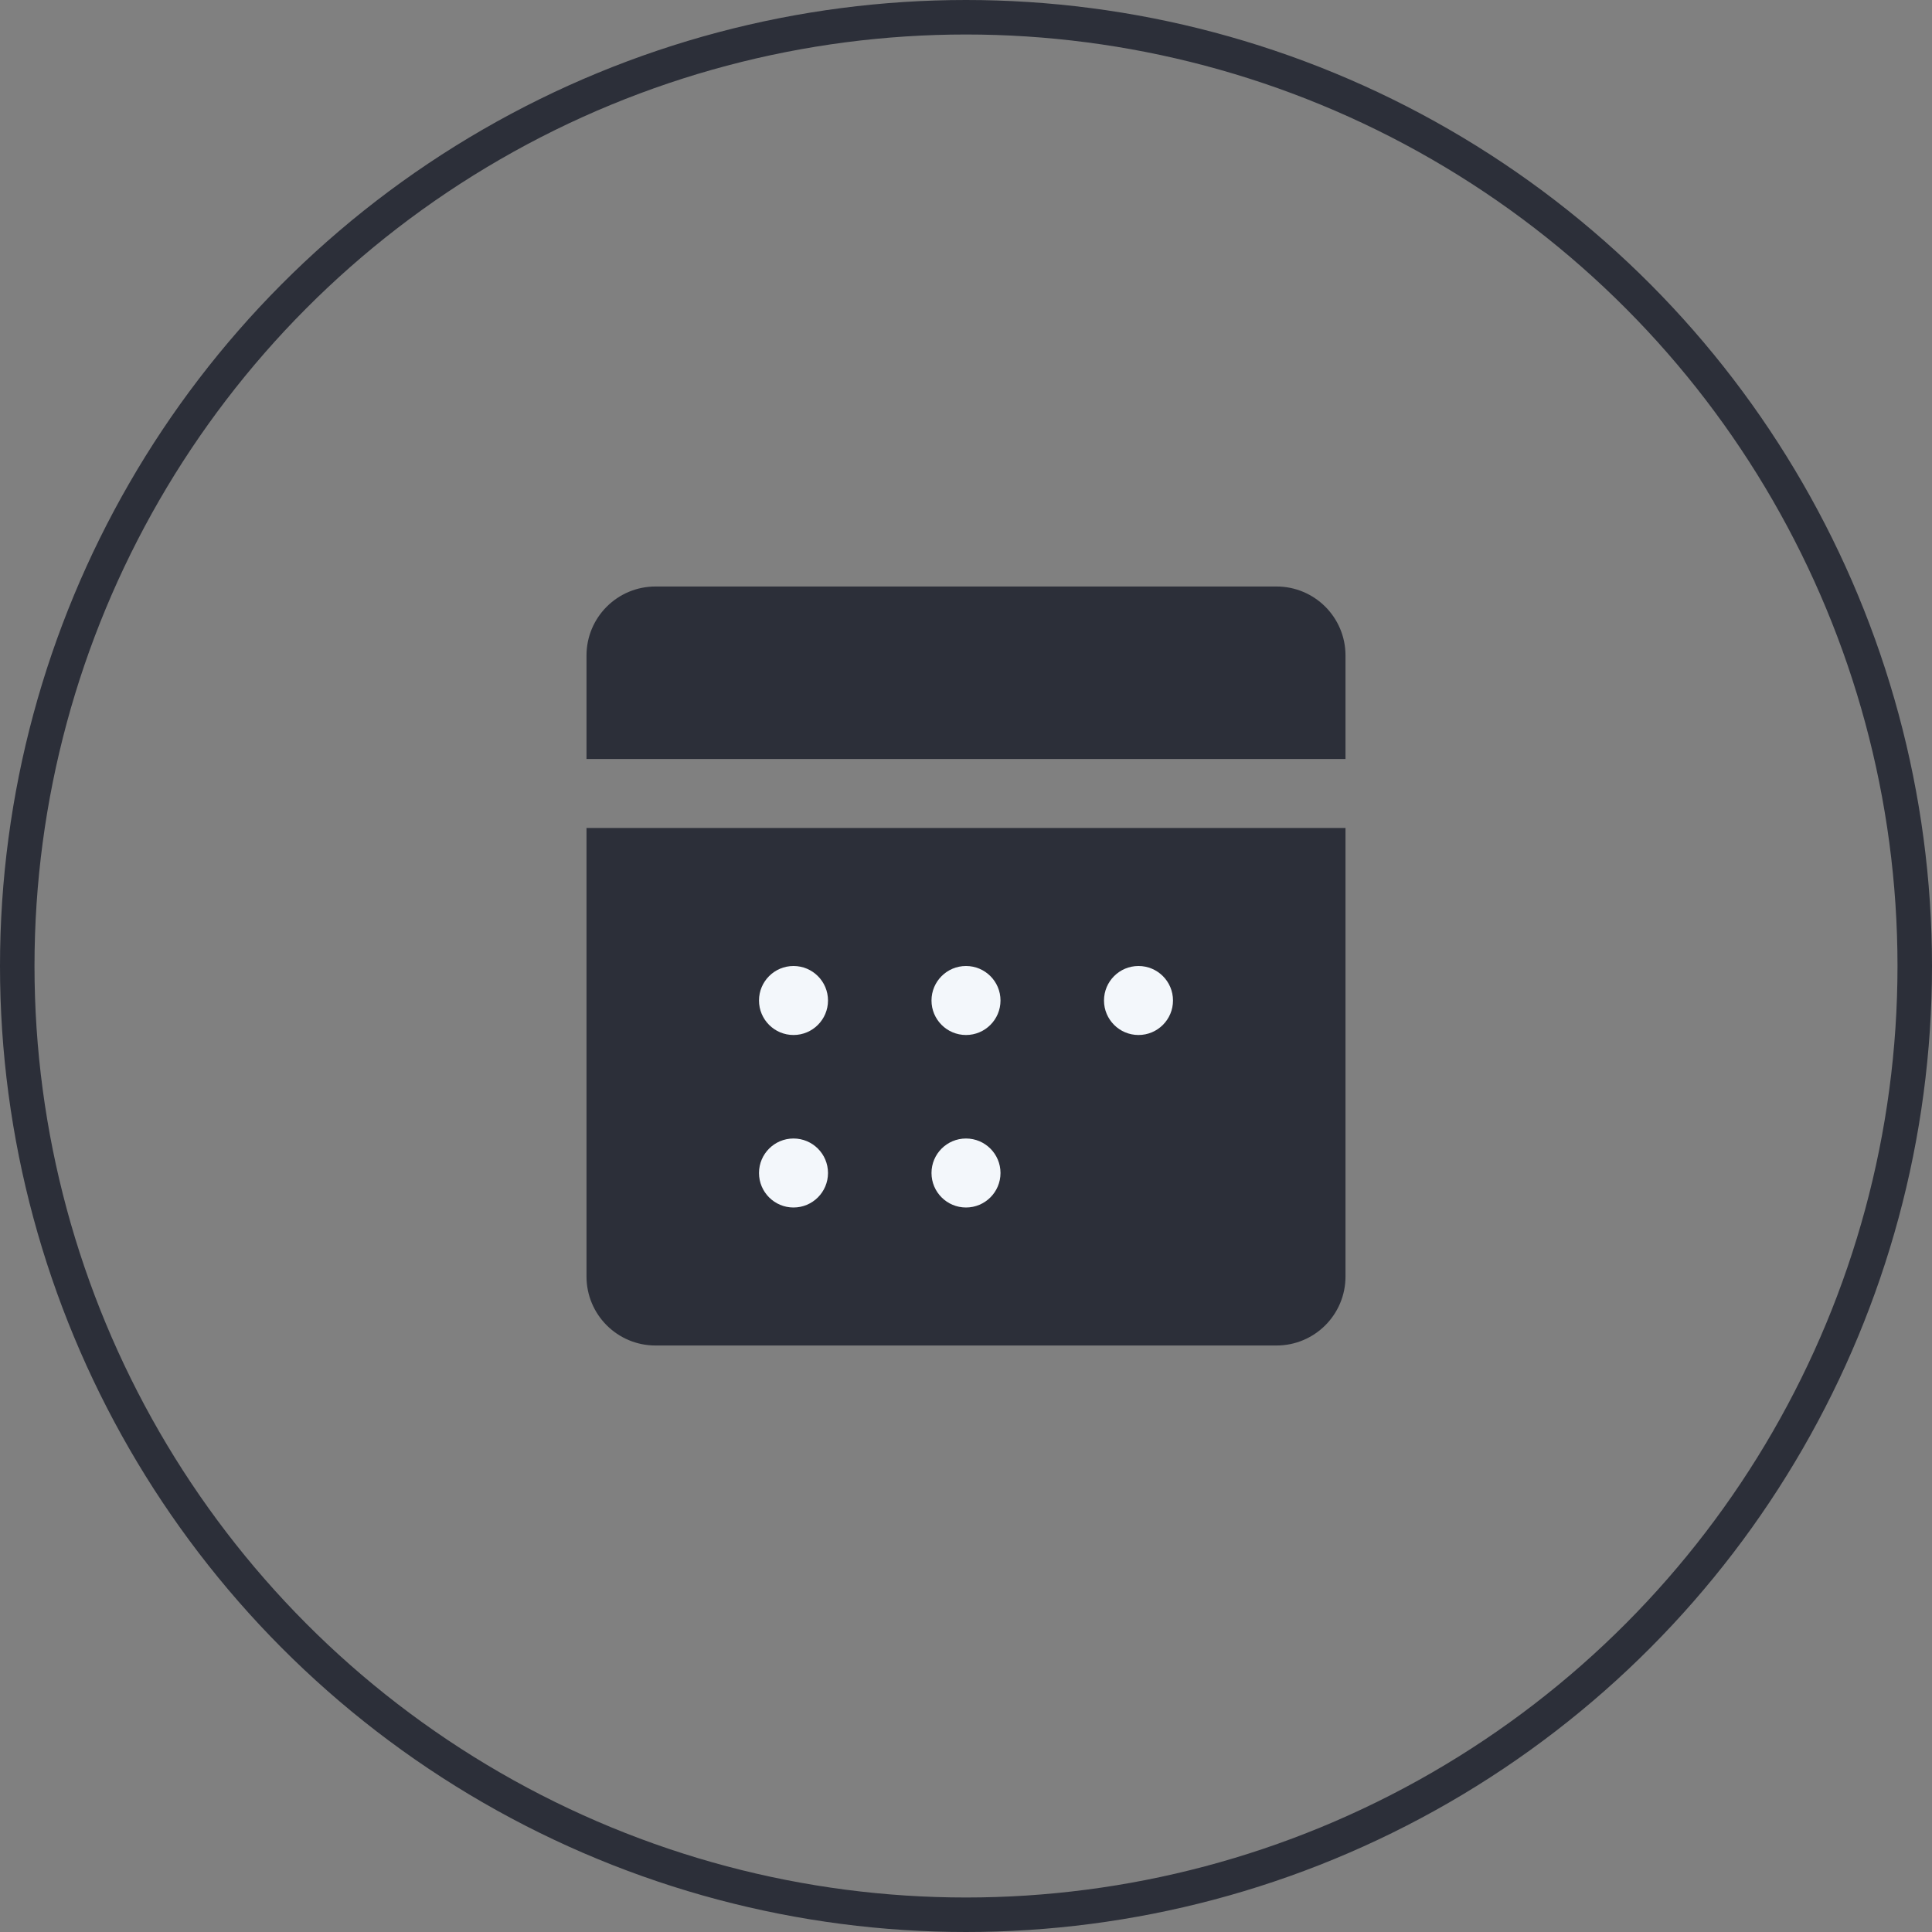 <?xml version="1.0" encoding="UTF-8"?> <svg xmlns="http://www.w3.org/2000/svg" width="56" height="56" viewBox="0 0 56 56" fill="none"><rect x="0" y="0" width="56" height="56" fill="#808080" stroke="none"/><circle cx="28" cy="28" r="27.5" stroke="#2C2F39"></circle><path d="M17 19C17 17.895 17.895 17 19 17H37C38.105 17 39 17.895 39 19V22H17V19Z" fill="#2C2F39"></path><path d="M17 24H39V37C39 38.105 38.105 39 37 39H19C17.895 39 17 38.105 17 37V24Z" fill="#2C2F39"></path><circle cx="23" cy="29" r="1" fill="#F3F7FB"></circle><circle cx="23" cy="34" r="1" fill="#F3F7FB"></circle><circle cx="28" cy="29" r="1" fill="#F3F7FB"></circle><circle cx="28" cy="34" r="1" fill="#F3F7FB"></circle><circle cx="33" cy="29" r="1" fill="#F3F7FB"></circle></svg> 